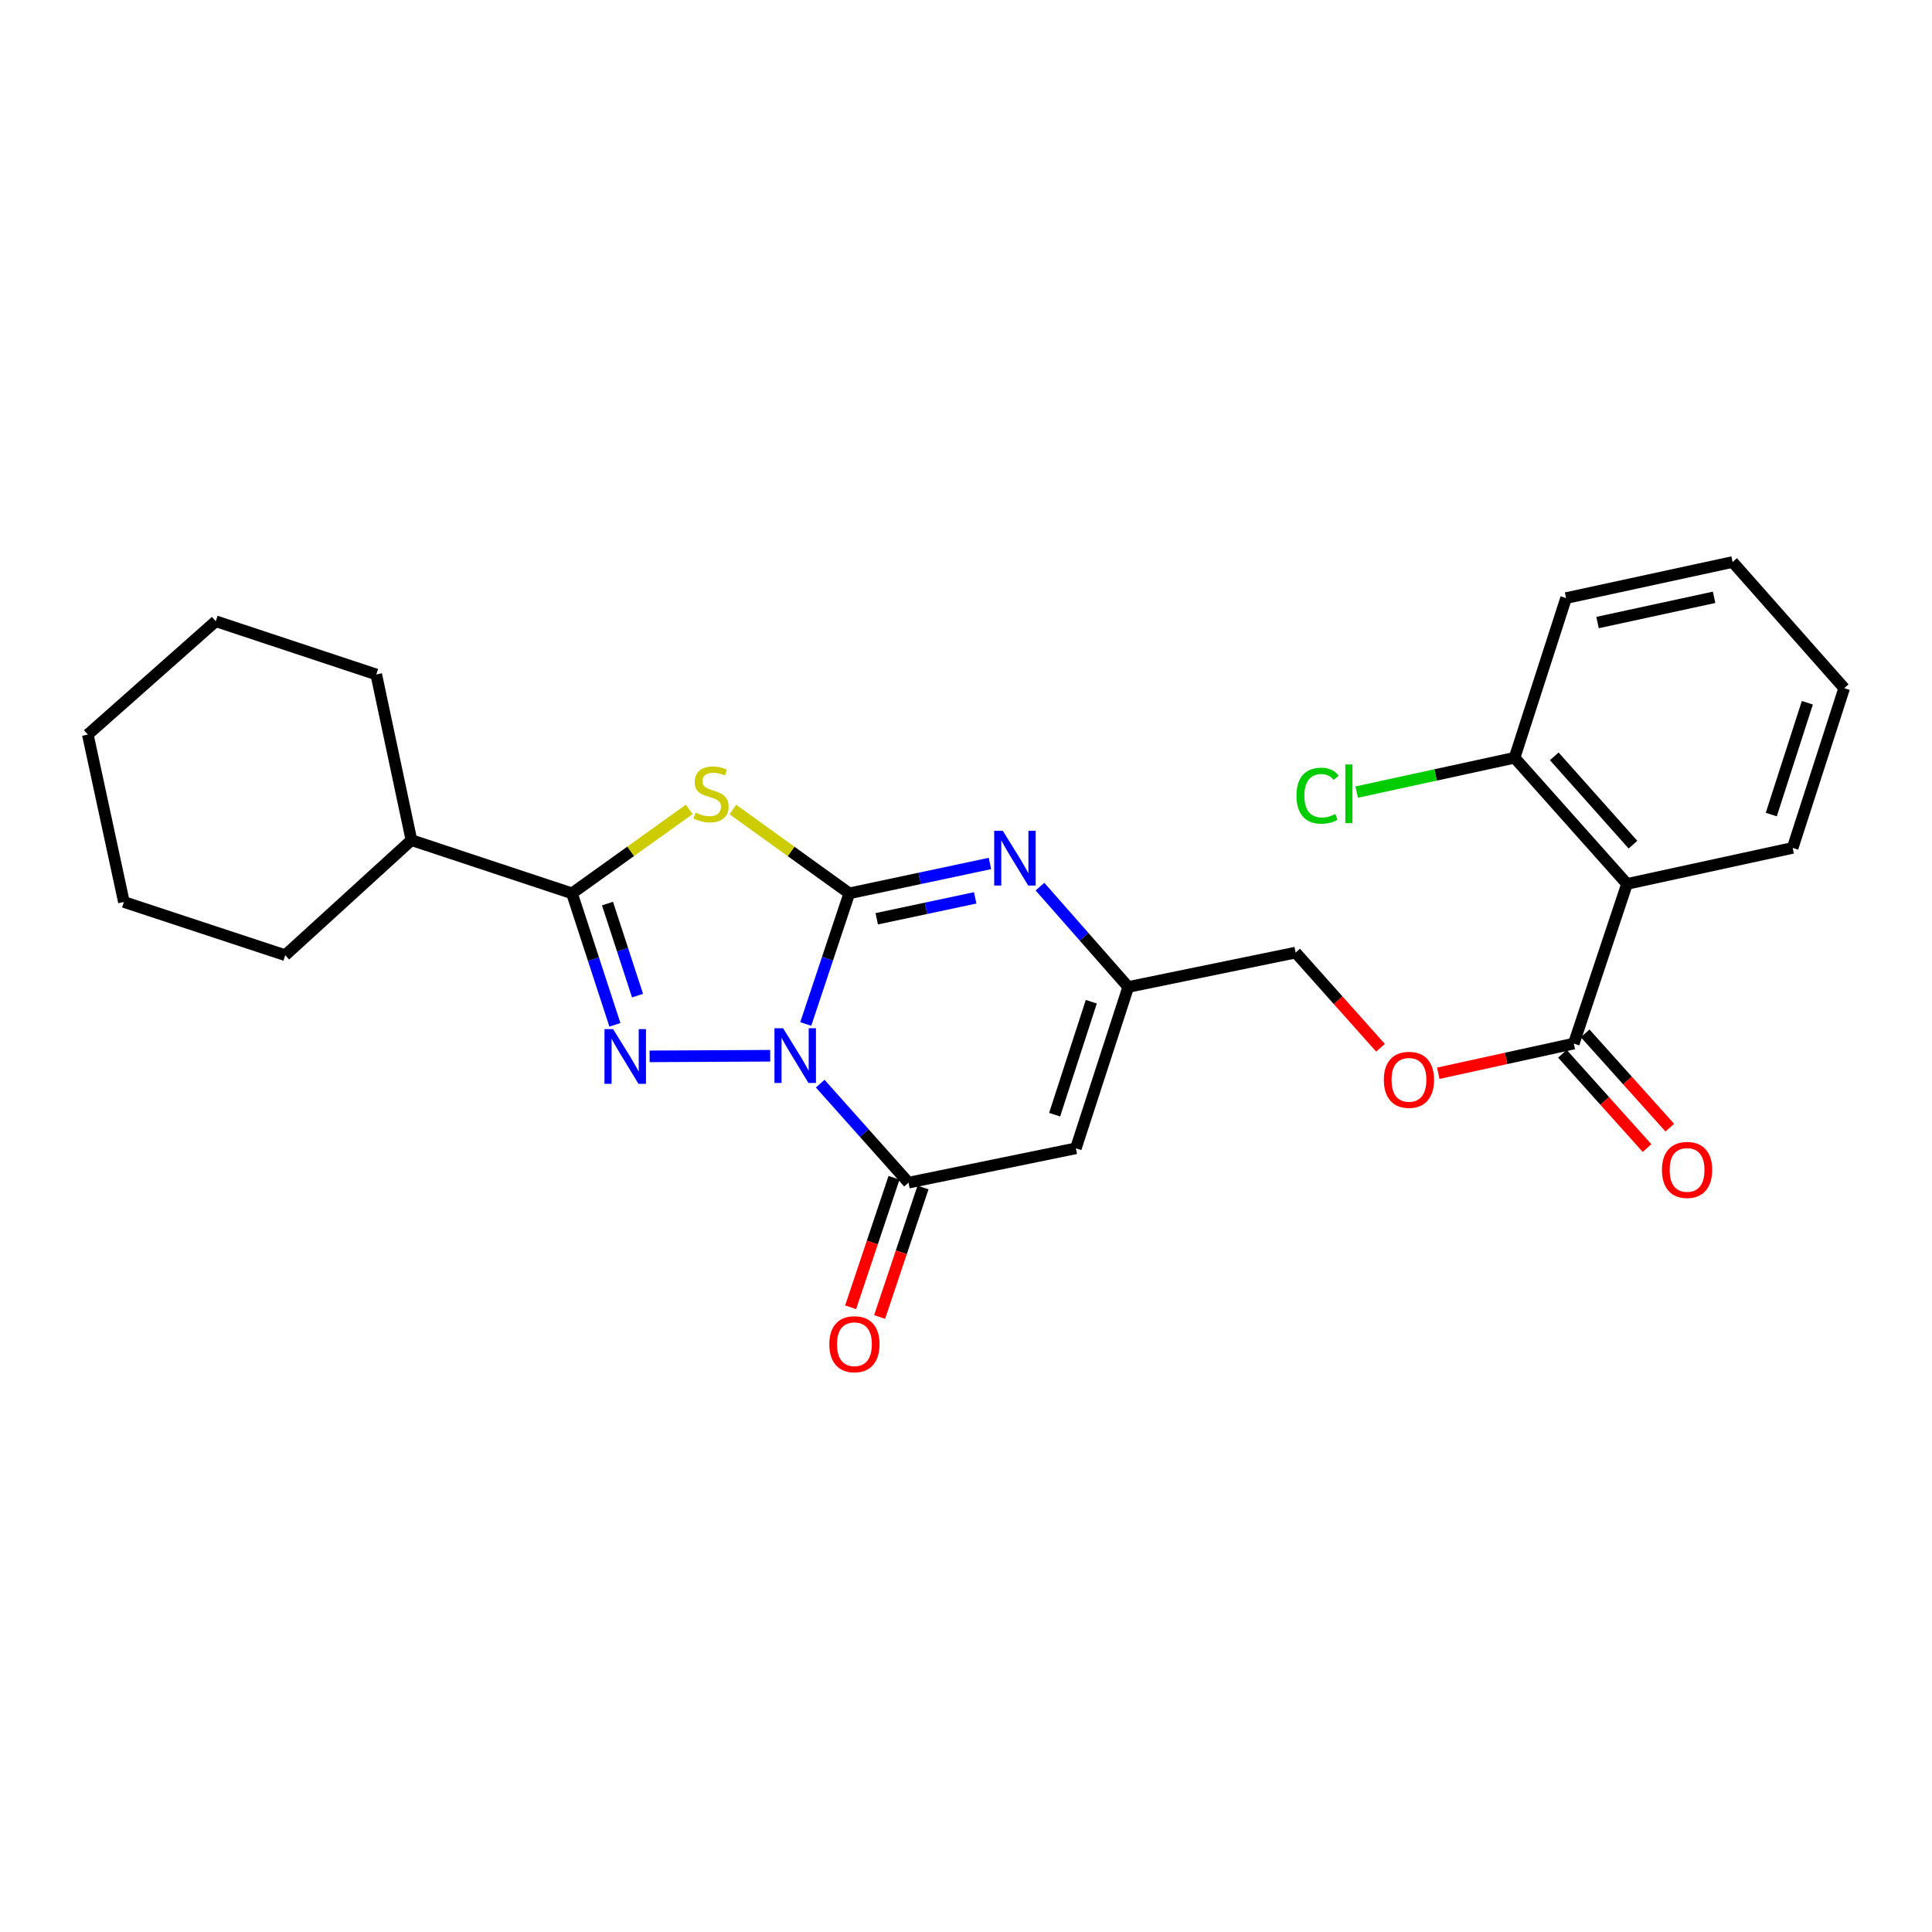 <?xml version='1.0' encoding='iso-8859-1'?>
<svg version='1.1' baseProfile='full'
              xmlns='http://www.w3.org/2000/svg'
                      xmlns:rdkit='http://www.rdkit.org/xml'
                      xmlns:xlink='http://www.w3.org/1999/xlink'
                  xml:space='preserve'
width='1000px' height='1000px' viewBox='0 0 1000 1000'>
<!-- END OF HEADER -->
<rect style='opacity:1.0;fill:#FFFFFF;stroke:none' width='1000' height='1000' x='0' y='0'> </rect>
<path class='bond-0' d='M 417.051,530.011 L 428.321,496.201' style='fill:none;fill-rule:evenodd;stroke:#0000FF;stroke-width:6px;stroke-linecap:butt;stroke-linejoin:miter;stroke-opacity:1' />
<path class='bond-0' d='M 428.321,496.201 L 439.591,462.392' style='fill:none;fill-rule:evenodd;stroke:#000000;stroke-width:6px;stroke-linecap:butt;stroke-linejoin:miter;stroke-opacity:1' />
<path class='bond-1' d='M 398.654,546.45 L 336.234,546.768' style='fill:none;fill-rule:evenodd;stroke:#0000FF;stroke-width:6px;stroke-linecap:butt;stroke-linejoin:miter;stroke-opacity:1' />
<path class='bond-4' d='M 424.536,560.893 L 447.39,586.512' style='fill:none;fill-rule:evenodd;stroke:#0000FF;stroke-width:6px;stroke-linecap:butt;stroke-linejoin:miter;stroke-opacity:1' />
<path class='bond-4' d='M 447.39,586.512 L 470.244,612.131' style='fill:none;fill-rule:evenodd;stroke:#000000;stroke-width:6px;stroke-linecap:butt;stroke-linejoin:miter;stroke-opacity:1' />
<path class='bond-2' d='M 439.591,462.392 L 409.458,440.691' style='fill:none;fill-rule:evenodd;stroke:#000000;stroke-width:6px;stroke-linecap:butt;stroke-linejoin:miter;stroke-opacity:1' />
<path class='bond-2' d='M 409.458,440.691 L 379.325,418.99' style='fill:none;fill-rule:evenodd;stroke:#CCCC00;stroke-width:6px;stroke-linecap:butt;stroke-linejoin:miter;stroke-opacity:1' />
<path class='bond-5' d='M 439.591,462.392 L 475.992,454.66' style='fill:none;fill-rule:evenodd;stroke:#000000;stroke-width:6px;stroke-linecap:butt;stroke-linejoin:miter;stroke-opacity:1' />
<path class='bond-5' d='M 475.992,454.66 L 512.393,446.928' style='fill:none;fill-rule:evenodd;stroke:#0000FF;stroke-width:6px;stroke-linecap:butt;stroke-linejoin:miter;stroke-opacity:1' />
<path class='bond-5' d='M 453.8,475.554 L 479.281,470.142' style='fill:none;fill-rule:evenodd;stroke:#000000;stroke-width:6px;stroke-linecap:butt;stroke-linejoin:miter;stroke-opacity:1' />
<path class='bond-5' d='M 479.281,470.142 L 504.761,464.73' style='fill:none;fill-rule:evenodd;stroke:#0000FF;stroke-width:6px;stroke-linecap:butt;stroke-linejoin:miter;stroke-opacity:1' />
<path class='bond-3' d='M 318.272,530.452 L 307.166,496.422' style='fill:none;fill-rule:evenodd;stroke:#0000FF;stroke-width:6px;stroke-linecap:butt;stroke-linejoin:miter;stroke-opacity:1' />
<path class='bond-3' d='M 307.166,496.422 L 296.06,462.392' style='fill:none;fill-rule:evenodd;stroke:#000000;stroke-width:6px;stroke-linecap:butt;stroke-linejoin:miter;stroke-opacity:1' />
<path class='bond-3' d='M 329.987,515.332 L 322.213,491.511' style='fill:none;fill-rule:evenodd;stroke:#0000FF;stroke-width:6px;stroke-linecap:butt;stroke-linejoin:miter;stroke-opacity:1' />
<path class='bond-3' d='M 322.213,491.511 L 314.438,467.69' style='fill:none;fill-rule:evenodd;stroke:#000000;stroke-width:6px;stroke-linecap:butt;stroke-linejoin:miter;stroke-opacity:1' />
<path class='bond-26' d='M 356.748,418.948 L 326.404,440.67' style='fill:none;fill-rule:evenodd;stroke:#CCCC00;stroke-width:6px;stroke-linecap:butt;stroke-linejoin:miter;stroke-opacity:1' />
<path class='bond-26' d='M 326.404,440.67 L 296.06,462.392' style='fill:none;fill-rule:evenodd;stroke:#000000;stroke-width:6px;stroke-linecap:butt;stroke-linejoin:miter;stroke-opacity:1' />
<path class='bond-13' d='M 296.06,462.392 L 212.956,434.851' style='fill:none;fill-rule:evenodd;stroke:#000000;stroke-width:6px;stroke-linecap:butt;stroke-linejoin:miter;stroke-opacity:1' />
<path class='bond-6' d='M 470.244,612.131 L 556.865,594.368' style='fill:none;fill-rule:evenodd;stroke:#000000;stroke-width:6px;stroke-linecap:butt;stroke-linejoin:miter;stroke-opacity:1' />
<path class='bond-11' d='M 462.74,609.617 L 451.513,643.132' style='fill:none;fill-rule:evenodd;stroke:#000000;stroke-width:6px;stroke-linecap:butt;stroke-linejoin:miter;stroke-opacity:1' />
<path class='bond-11' d='M 451.513,643.132 L 440.286,676.647' style='fill:none;fill-rule:evenodd;stroke:#FF0000;stroke-width:6px;stroke-linecap:butt;stroke-linejoin:miter;stroke-opacity:1' />
<path class='bond-11' d='M 477.748,614.644 L 466.521,648.159' style='fill:none;fill-rule:evenodd;stroke:#000000;stroke-width:6px;stroke-linecap:butt;stroke-linejoin:miter;stroke-opacity:1' />
<path class='bond-11' d='M 466.521,648.159 L 455.294,681.674' style='fill:none;fill-rule:evenodd;stroke:#FF0000;stroke-width:6px;stroke-linecap:butt;stroke-linejoin:miter;stroke-opacity:1' />
<path class='bond-27' d='M 538.284,458.913 L 561.13,484.882' style='fill:none;fill-rule:evenodd;stroke:#0000FF;stroke-width:6px;stroke-linecap:butt;stroke-linejoin:miter;stroke-opacity:1' />
<path class='bond-27' d='M 561.13,484.882 L 583.975,510.851' style='fill:none;fill-rule:evenodd;stroke:#000000;stroke-width:6px;stroke-linecap:butt;stroke-linejoin:miter;stroke-opacity:1' />
<path class='bond-7' d='M 556.865,594.368 L 583.975,510.851' style='fill:none;fill-rule:evenodd;stroke:#000000;stroke-width:6px;stroke-linecap:butt;stroke-linejoin:miter;stroke-opacity:1' />
<path class='bond-7' d='M 545.877,576.954 L 564.854,518.492' style='fill:none;fill-rule:evenodd;stroke:#000000;stroke-width:6px;stroke-linecap:butt;stroke-linejoin:miter;stroke-opacity:1' />
<path class='bond-15' d='M 583.975,510.851 L 670.623,493.053' style='fill:none;fill-rule:evenodd;stroke:#000000;stroke-width:6px;stroke-linecap:butt;stroke-linejoin:miter;stroke-opacity:1' />
<path class='bond-8' d='M 842.134,457.52 L 814.593,540.15' style='fill:none;fill-rule:evenodd;stroke:#000000;stroke-width:6px;stroke-linecap:butt;stroke-linejoin:miter;stroke-opacity:1' />
<path class='bond-12' d='M 842.134,457.52 L 783.94,392.213' style='fill:none;fill-rule:evenodd;stroke:#000000;stroke-width:6px;stroke-linecap:butt;stroke-linejoin:miter;stroke-opacity:1' />
<path class='bond-12' d='M 845.222,437.194 L 804.486,391.48' style='fill:none;fill-rule:evenodd;stroke:#000000;stroke-width:6px;stroke-linecap:butt;stroke-linejoin:miter;stroke-opacity:1' />
<path class='bond-17' d='M 842.134,457.52 L 927.876,438.87' style='fill:none;fill-rule:evenodd;stroke:#000000;stroke-width:6px;stroke-linecap:butt;stroke-linejoin:miter;stroke-opacity:1' />
<path class='bond-9' d='M 814.593,540.15 L 779.525,547.83' style='fill:none;fill-rule:evenodd;stroke:#000000;stroke-width:6px;stroke-linecap:butt;stroke-linejoin:miter;stroke-opacity:1' />
<path class='bond-9' d='M 779.525,547.83 L 744.457,555.51' style='fill:none;fill-rule:evenodd;stroke:#FF0000;stroke-width:6px;stroke-linecap:butt;stroke-linejoin:miter;stroke-opacity:1' />
<path class='bond-14' d='M 808.704,545.436 L 830.608,569.837' style='fill:none;fill-rule:evenodd;stroke:#000000;stroke-width:6px;stroke-linecap:butt;stroke-linejoin:miter;stroke-opacity:1' />
<path class='bond-14' d='M 830.608,569.837 L 852.512,594.238' style='fill:none;fill-rule:evenodd;stroke:#FF0000;stroke-width:6px;stroke-linecap:butt;stroke-linejoin:miter;stroke-opacity:1' />
<path class='bond-14' d='M 820.482,534.863 L 842.387,559.264' style='fill:none;fill-rule:evenodd;stroke:#000000;stroke-width:6px;stroke-linecap:butt;stroke-linejoin:miter;stroke-opacity:1' />
<path class='bond-14' d='M 842.387,559.264 L 864.291,583.665' style='fill:none;fill-rule:evenodd;stroke:#FF0000;stroke-width:6px;stroke-linecap:butt;stroke-linejoin:miter;stroke-opacity:1' />
<path class='bond-10' d='M 714.541,542.312 L 692.582,517.683' style='fill:none;fill-rule:evenodd;stroke:#FF0000;stroke-width:6px;stroke-linecap:butt;stroke-linejoin:miter;stroke-opacity:1' />
<path class='bond-10' d='M 692.582,517.683 L 670.623,493.053' style='fill:none;fill-rule:evenodd;stroke:#000000;stroke-width:6px;stroke-linecap:butt;stroke-linejoin:miter;stroke-opacity:1' />
<path class='bond-16' d='M 783.94,392.213 L 743.077,401.1' style='fill:none;fill-rule:evenodd;stroke:#000000;stroke-width:6px;stroke-linecap:butt;stroke-linejoin:miter;stroke-opacity:1' />
<path class='bond-16' d='M 743.077,401.1 L 702.215,409.986' style='fill:none;fill-rule:evenodd;stroke:#00CC00;stroke-width:6px;stroke-linecap:butt;stroke-linejoin:miter;stroke-opacity:1' />
<path class='bond-18' d='M 783.94,392.213 L 810.601,309.566' style='fill:none;fill-rule:evenodd;stroke:#000000;stroke-width:6px;stroke-linecap:butt;stroke-linejoin:miter;stroke-opacity:1' />
<path class='bond-19' d='M 212.956,434.851 L 147.64,494.416' style='fill:none;fill-rule:evenodd;stroke:#000000;stroke-width:6px;stroke-linecap:butt;stroke-linejoin:miter;stroke-opacity:1' />
<path class='bond-20' d='M 212.956,434.851 L 194.754,349.1' style='fill:none;fill-rule:evenodd;stroke:#000000;stroke-width:6px;stroke-linecap:butt;stroke-linejoin:miter;stroke-opacity:1' />
<path class='bond-21' d='M 927.876,438.87 L 954.545,356.205' style='fill:none;fill-rule:evenodd;stroke:#000000;stroke-width:6px;stroke-linecap:butt;stroke-linejoin:miter;stroke-opacity:1' />
<path class='bond-21' d='M 916.813,421.611 L 935.482,363.745' style='fill:none;fill-rule:evenodd;stroke:#000000;stroke-width:6px;stroke-linecap:butt;stroke-linejoin:miter;stroke-opacity:1' />
<path class='bond-29' d='M 810.601,309.566 L 896.792,290.898' style='fill:none;fill-rule:evenodd;stroke:#000000;stroke-width:6px;stroke-linecap:butt;stroke-linejoin:miter;stroke-opacity:1' />
<path class='bond-29' d='M 826.88,322.235 L 887.214,309.168' style='fill:none;fill-rule:evenodd;stroke:#000000;stroke-width:6px;stroke-linecap:butt;stroke-linejoin:miter;stroke-opacity:1' />
<path class='bond-24' d='M 147.64,494.416 L 64.131,466.867' style='fill:none;fill-rule:evenodd;stroke:#000000;stroke-width:6px;stroke-linecap:butt;stroke-linejoin:miter;stroke-opacity:1' />
<path class='bond-23' d='M 194.754,349.1 L 111.676,321.56' style='fill:none;fill-rule:evenodd;stroke:#000000;stroke-width:6px;stroke-linecap:butt;stroke-linejoin:miter;stroke-opacity:1' />
<path class='bond-22' d='M 954.545,356.205 L 896.792,290.898' style='fill:none;fill-rule:evenodd;stroke:#000000;stroke-width:6px;stroke-linecap:butt;stroke-linejoin:miter;stroke-opacity:1' />
<path class='bond-25' d='M 111.676,321.56 L 45.455,380.211' style='fill:none;fill-rule:evenodd;stroke:#000000;stroke-width:6px;stroke-linecap:butt;stroke-linejoin:miter;stroke-opacity:1' />
<path class='bond-28' d='M 64.131,466.867 L 45.455,380.211' style='fill:none;fill-rule:evenodd;stroke:#000000;stroke-width:6px;stroke-linecap:butt;stroke-linejoin:miter;stroke-opacity:1' />
<path  class='atom-0' d='M 405.333 532.224
L 414.613 547.224
Q 415.533 548.704, 417.013 551.384
Q 418.493 554.064, 418.573 554.224
L 418.573 532.224
L 422.333 532.224
L 422.333 560.544
L 418.453 560.544
L 408.493 544.144
Q 407.333 542.224, 406.093 540.024
Q 404.893 537.824, 404.533 537.144
L 404.533 560.544
L 400.853 560.544
L 400.853 532.224
L 405.333 532.224
' fill='#0000FF'/>
<path  class='atom-2' d='M 317.358 532.673
L 326.638 547.673
Q 327.558 549.153, 329.038 551.833
Q 330.518 554.513, 330.598 554.673
L 330.598 532.673
L 334.358 532.673
L 334.358 560.993
L 330.478 560.993
L 320.518 544.593
Q 319.358 542.673, 318.118 540.473
Q 316.918 538.273, 316.558 537.593
L 316.558 560.993
L 312.878 560.993
L 312.878 532.673
L 317.358 532.673
' fill='#0000FF'/>
<path  class='atom-3' d='M 360.041 420.584
Q 360.361 420.704, 361.681 421.264
Q 363.001 421.824, 364.441 422.184
Q 365.921 422.504, 367.361 422.504
Q 370.041 422.504, 371.601 421.224
Q 373.161 419.904, 373.161 417.624
Q 373.161 416.064, 372.361 415.104
Q 371.601 414.144, 370.401 413.624
Q 369.201 413.104, 367.201 412.504
Q 364.681 411.744, 363.161 411.024
Q 361.681 410.304, 360.601 408.784
Q 359.561 407.264, 359.561 404.704
Q 359.561 401.144, 361.961 398.944
Q 364.401 396.744, 369.201 396.744
Q 372.481 396.744, 376.201 398.304
L 375.281 401.384
Q 371.881 399.984, 369.321 399.984
Q 366.561 399.984, 365.041 401.144
Q 363.521 402.264, 363.561 404.224
Q 363.561 405.744, 364.321 406.664
Q 365.121 407.584, 366.241 408.104
Q 367.401 408.624, 369.321 409.224
Q 371.881 410.024, 373.401 410.824
Q 374.921 411.624, 376.001 413.264
Q 377.121 414.864, 377.121 417.624
Q 377.121 421.544, 374.481 423.664
Q 371.881 425.744, 367.521 425.744
Q 365.001 425.744, 363.081 425.184
Q 361.201 424.664, 358.961 423.744
L 360.041 420.584
' fill='#CCCC00'/>
<path  class='atom-6' d='M 519.064 430.021
L 528.344 445.021
Q 529.264 446.501, 530.744 449.181
Q 532.224 451.861, 532.304 452.021
L 532.304 430.021
L 536.064 430.021
L 536.064 458.341
L 532.184 458.341
L 522.224 441.941
Q 521.064 440.021, 519.824 437.821
Q 518.624 435.621, 518.264 434.941
L 518.264 458.341
L 514.584 458.341
L 514.584 430.021
L 519.064 430.021
' fill='#0000FF'/>
<path  class='atom-11' d='M 716.273 558.915
Q 716.273 552.115, 719.633 548.315
Q 722.993 544.515, 729.273 544.515
Q 735.553 544.515, 738.913 548.315
Q 742.273 552.115, 742.273 558.915
Q 742.273 565.795, 738.873 569.715
Q 735.473 573.595, 729.273 573.595
Q 723.033 573.595, 719.633 569.715
Q 716.273 565.835, 716.273 558.915
M 729.273 570.395
Q 733.593 570.395, 735.913 567.515
Q 738.273 564.595, 738.273 558.915
Q 738.273 553.355, 735.913 550.555
Q 733.593 547.715, 729.273 547.715
Q 724.953 547.715, 722.593 550.515
Q 720.273 553.315, 720.273 558.915
Q 720.273 564.635, 722.593 567.515
Q 724.953 570.395, 729.273 570.395
' fill='#FF0000'/>
<path  class='atom-12' d='M 429.255 695.763
Q 429.255 688.963, 432.615 685.163
Q 435.975 681.363, 442.255 681.363
Q 448.535 681.363, 451.895 685.163
Q 455.255 688.963, 455.255 695.763
Q 455.255 702.643, 451.855 706.563
Q 448.455 710.443, 442.255 710.443
Q 436.015 710.443, 432.615 706.563
Q 429.255 702.683, 429.255 695.763
M 442.255 707.243
Q 446.575 707.243, 448.895 704.363
Q 451.255 701.443, 451.255 695.763
Q 451.255 690.203, 448.895 687.403
Q 446.575 684.563, 442.255 684.563
Q 437.935 684.563, 435.575 687.363
Q 433.255 690.163, 433.255 695.763
Q 433.255 701.483, 435.575 704.363
Q 437.935 707.243, 442.255 707.243
' fill='#FF0000'/>
<path  class='atom-15' d='M 860.226 605.545
Q 860.226 598.745, 863.586 594.945
Q 866.946 591.145, 873.226 591.145
Q 879.506 591.145, 882.866 594.945
Q 886.226 598.745, 886.226 605.545
Q 886.226 612.425, 882.826 616.345
Q 879.426 620.225, 873.226 620.225
Q 866.986 620.225, 863.586 616.345
Q 860.226 612.465, 860.226 605.545
M 873.226 617.025
Q 877.546 617.025, 879.866 614.145
Q 882.226 611.225, 882.226 605.545
Q 882.226 599.985, 879.866 597.185
Q 877.546 594.345, 873.226 594.345
Q 868.906 594.345, 866.546 597.145
Q 864.226 599.945, 864.226 605.545
Q 864.226 611.265, 866.546 614.145
Q 868.906 617.025, 873.226 617.025
' fill='#FF0000'/>
<path  class='atom-17' d='M 671.061 411.844
Q 671.061 404.804, 674.341 401.124
Q 677.661 397.404, 683.941 397.404
Q 689.781 397.404, 692.901 401.524
L 690.261 403.684
Q 687.981 400.684, 683.941 400.684
Q 679.661 400.684, 677.381 403.564
Q 675.141 406.404, 675.141 411.844
Q 675.141 417.444, 677.461 420.324
Q 679.821 423.204, 684.381 423.204
Q 687.501 423.204, 691.141 421.324
L 692.261 424.324
Q 690.781 425.284, 688.541 425.844
Q 686.301 426.404, 683.821 426.404
Q 677.661 426.404, 674.341 422.644
Q 671.061 418.884, 671.061 411.844
' fill='#00CC00'/>
<path  class='atom-17' d='M 696.341 395.684
L 700.021 395.684
L 700.021 426.044
L 696.341 426.044
L 696.341 395.684
' fill='#00CC00'/>
</svg>
